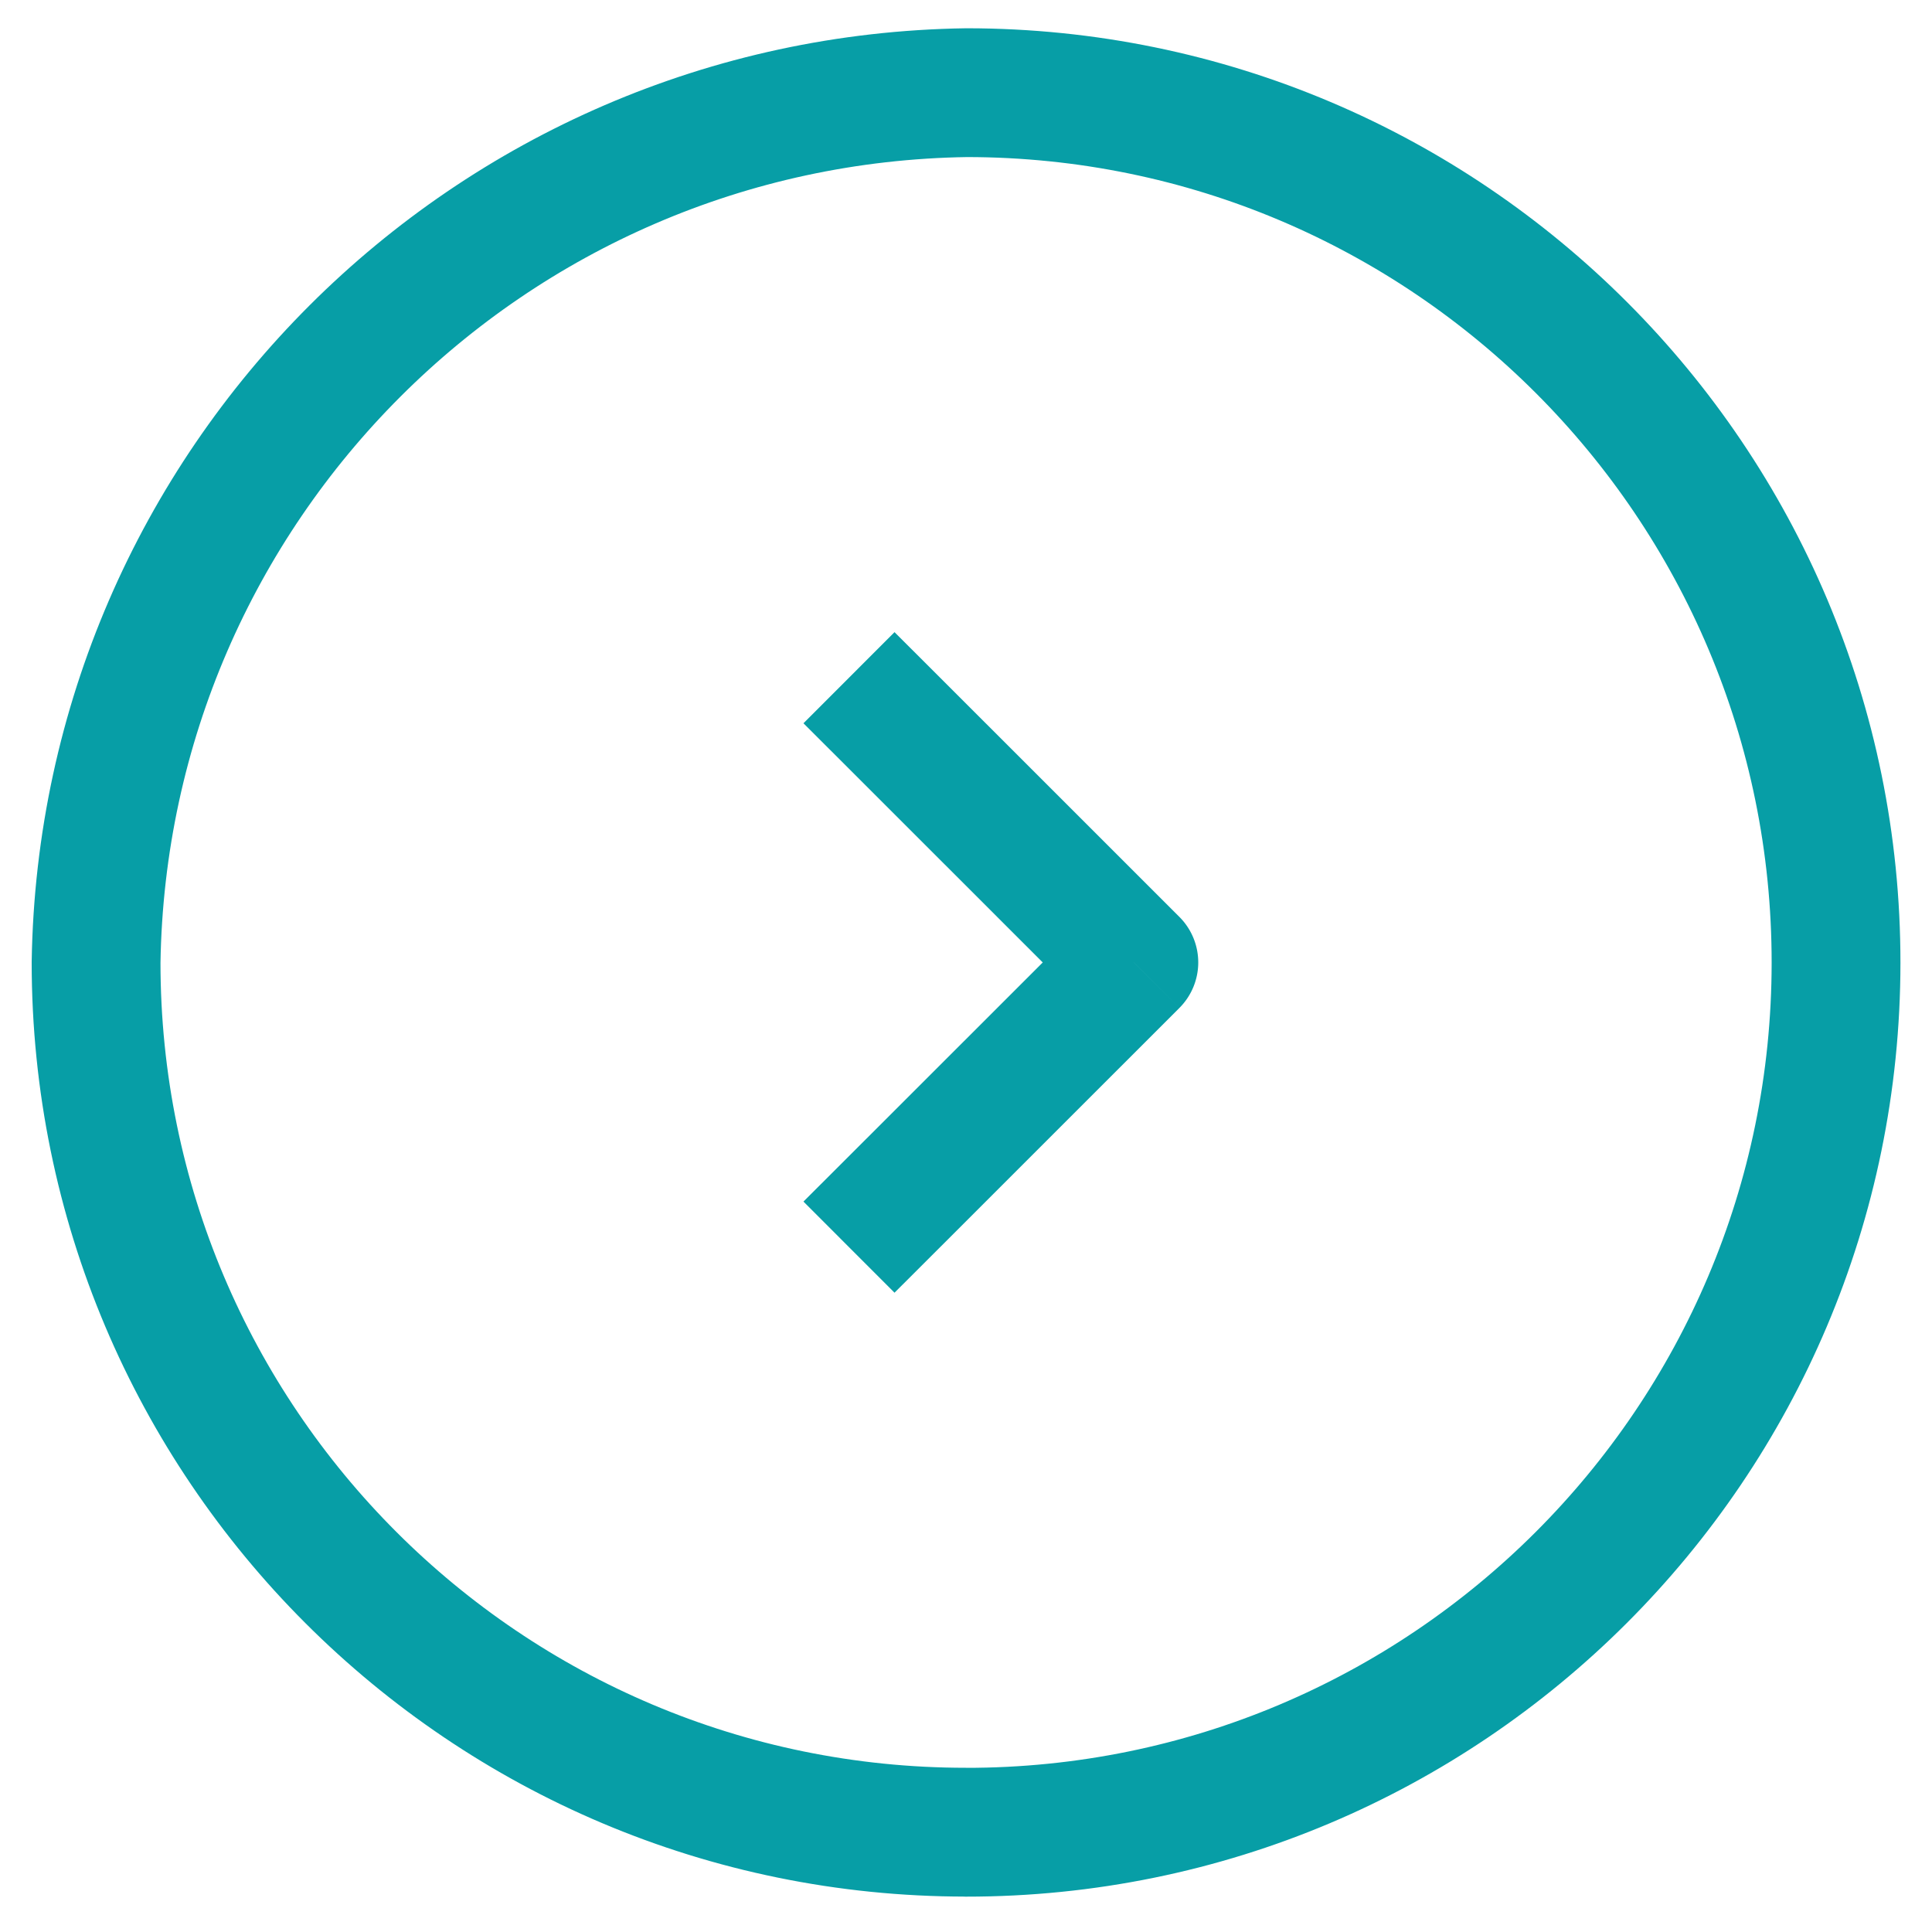 <svg width="30" height="30" fill="none" xmlns="http://www.w3.org/2000/svg"><path d="m14.598 10.523-.708-.707-1.414 1.415.708.707 1.414-1.415Zm3.008 4.421.707.708a1 1 0 0 0 0-1.415l-.707.707Zm-4.422 3.007-.708.707 1.414 1.415.708-.707-1.414-1.415Zm0-6.013 3.715 3.714 1.414-1.415-3.715-3.714-1.414 1.415Zm3.715 2.3-3.715 3.713 1.414 1.415 3.715-3.714-1.414-1.415Z" fill="#079EA6"/><path d="M14.998 28.45c-7.46 0-13.506-6.046-13.506-13.505.113-7.417 6.102-13.4 13.52-13.506 7.458.004 13.502 6.054 13.498 13.513-.004 7.459-6.053 13.502-13.512 13.499" stroke="#079EA6" stroke-width="2" stroke-linecap="round" stroke-linejoin="round"/></svg>